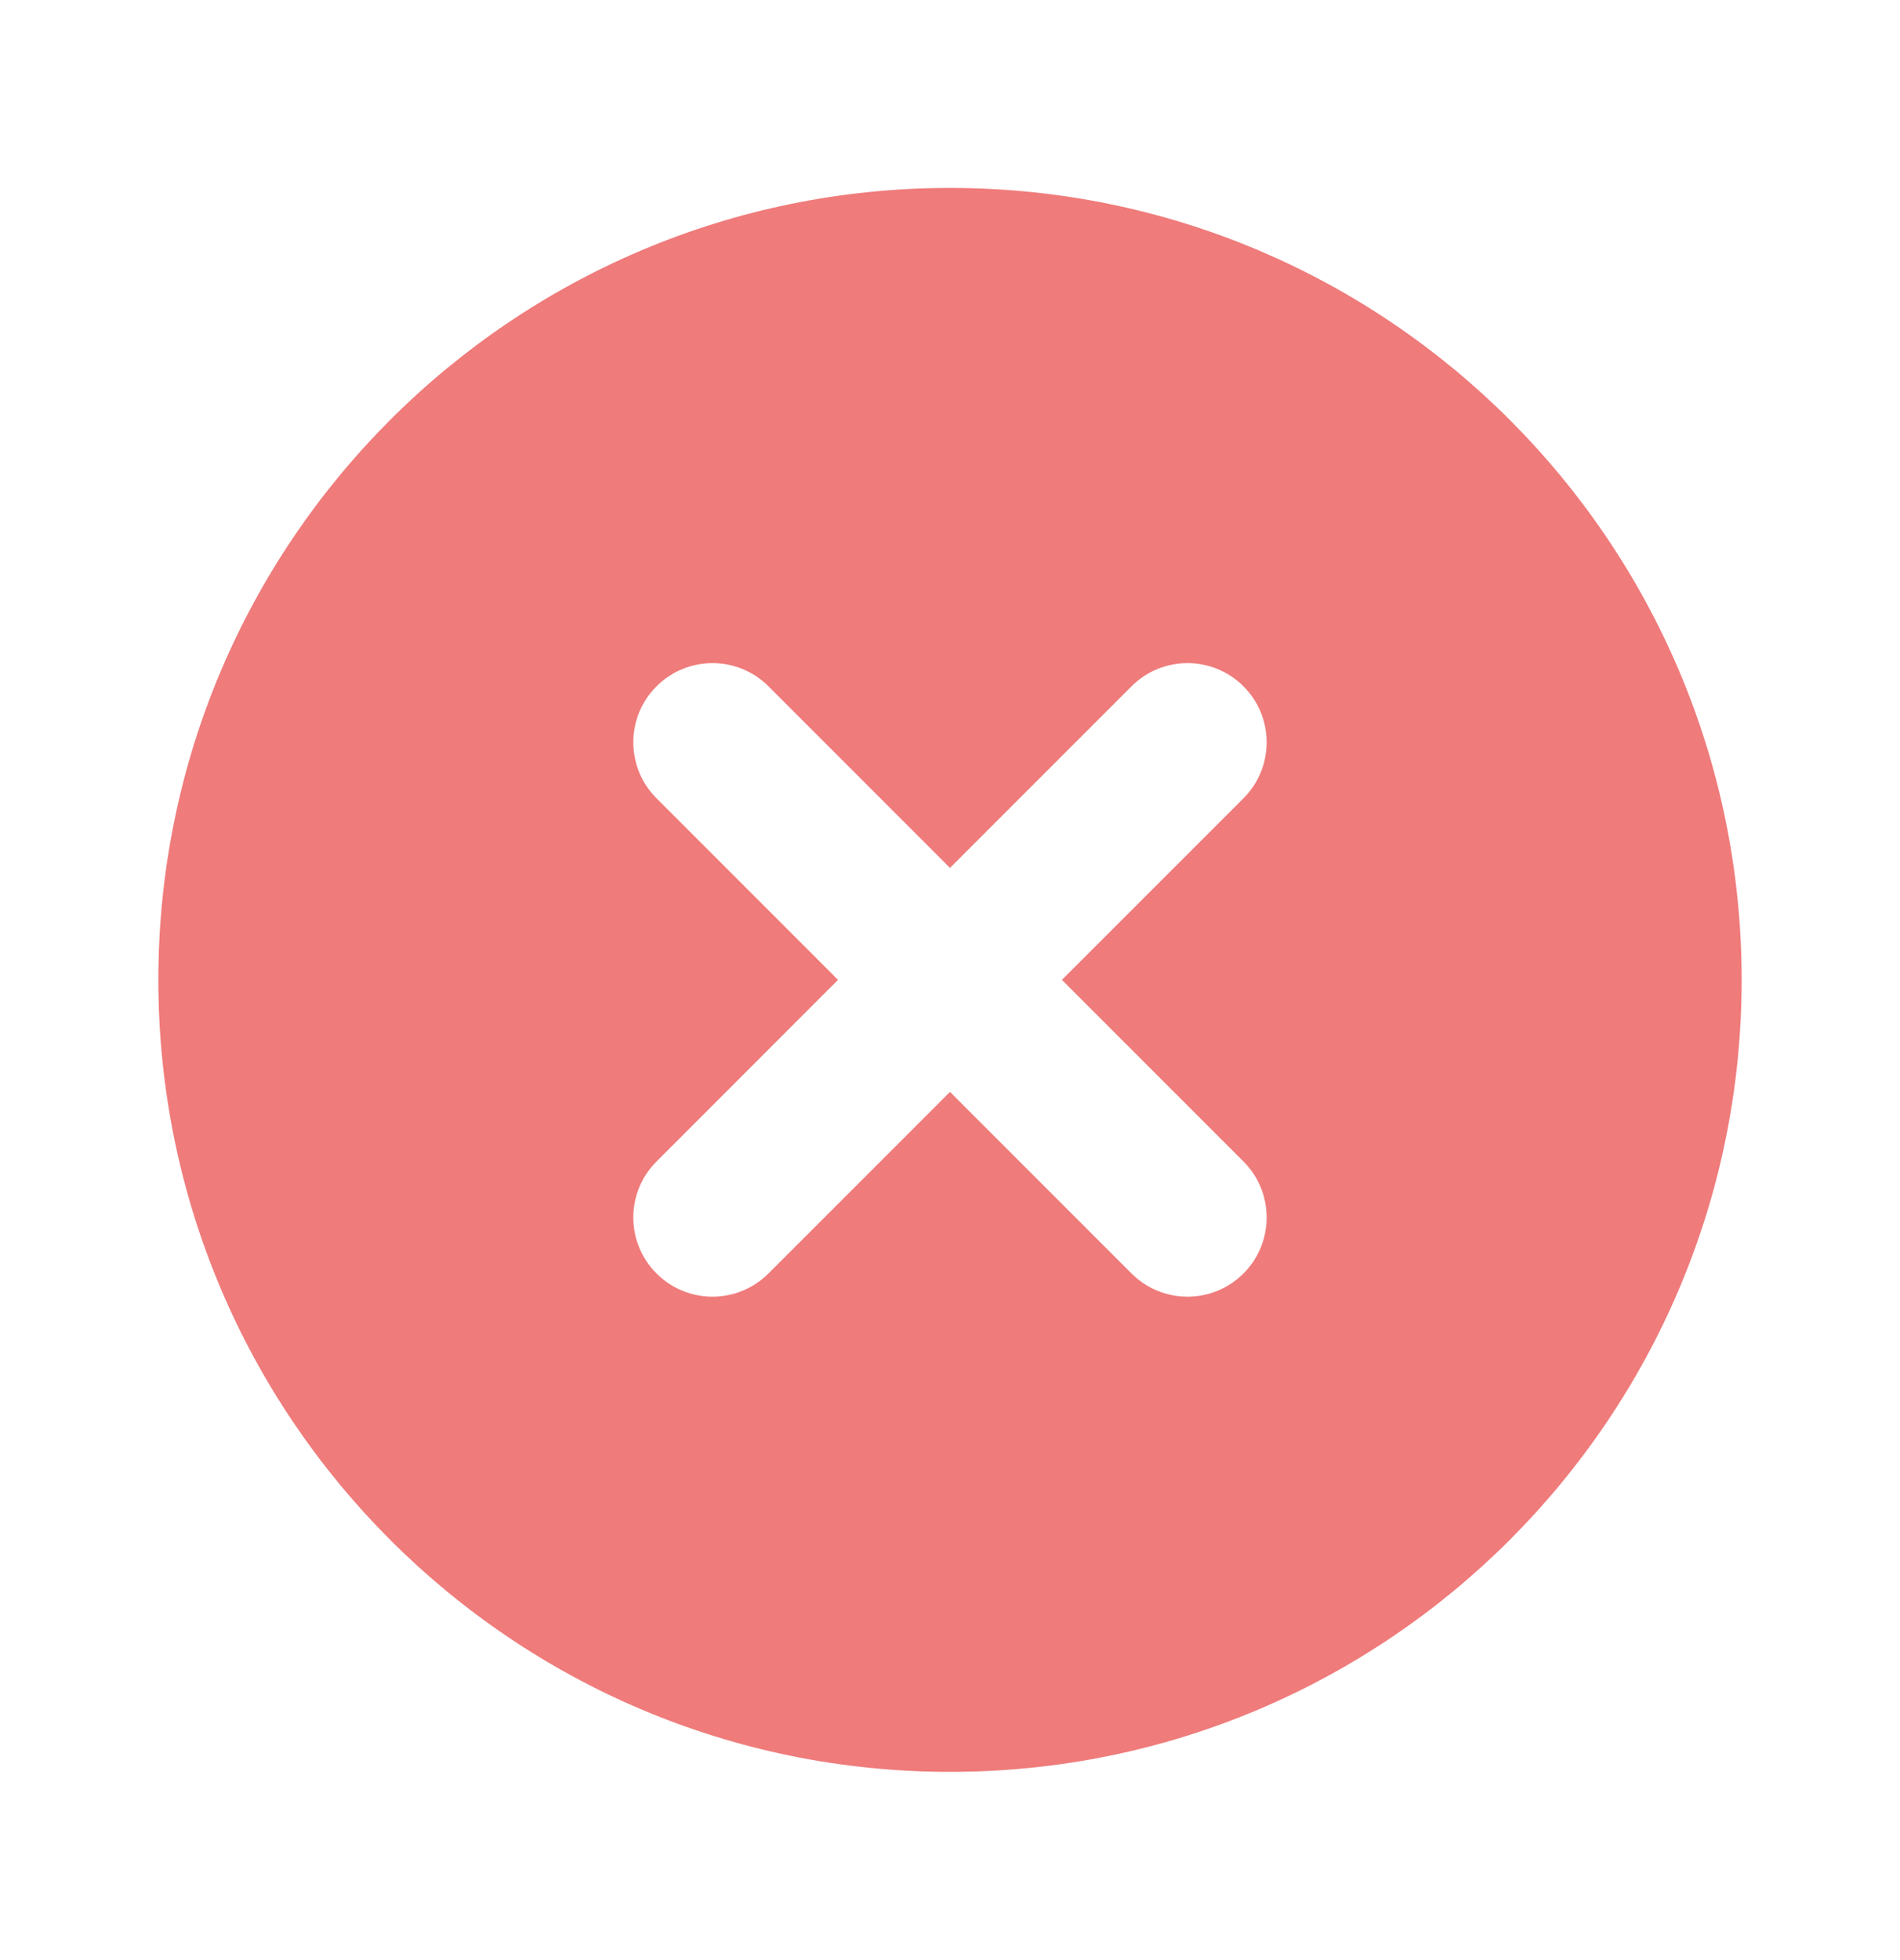 <svg width="32" height="33" viewBox="0 0 32 33" fill="none" xmlns="http://www.w3.org/2000/svg">
<path fill-rule="evenodd" clip-rule="evenodd" d="M16 3.164C8.636 3.164 2.667 9.134 2.667 16.497C2.667 23.861 8.636 29.831 16 29.831C23.364 29.831 29.333 23.861 29.333 16.497C29.333 9.134 23.364 3.164 16 3.164ZM11.057 11.555C11.578 11.034 12.422 11.034 12.943 11.555L16 14.612L19.057 11.555C19.578 11.034 20.422 11.034 20.943 11.555C21.463 12.075 21.463 12.919 20.943 13.44L17.885 16.497L20.943 19.555C21.463 20.075 21.463 20.919 20.943 21.44C20.422 21.961 19.578 21.961 19.057 21.44L16 18.383L12.943 21.44C12.422 21.961 11.578 21.961 11.057 21.44C10.536 20.919 10.536 20.075 11.057 19.555L14.114 16.497L11.057 13.44C10.536 12.919 10.536 12.075 11.057 11.555Z" fill="#EF7B7B"/>
</svg>
